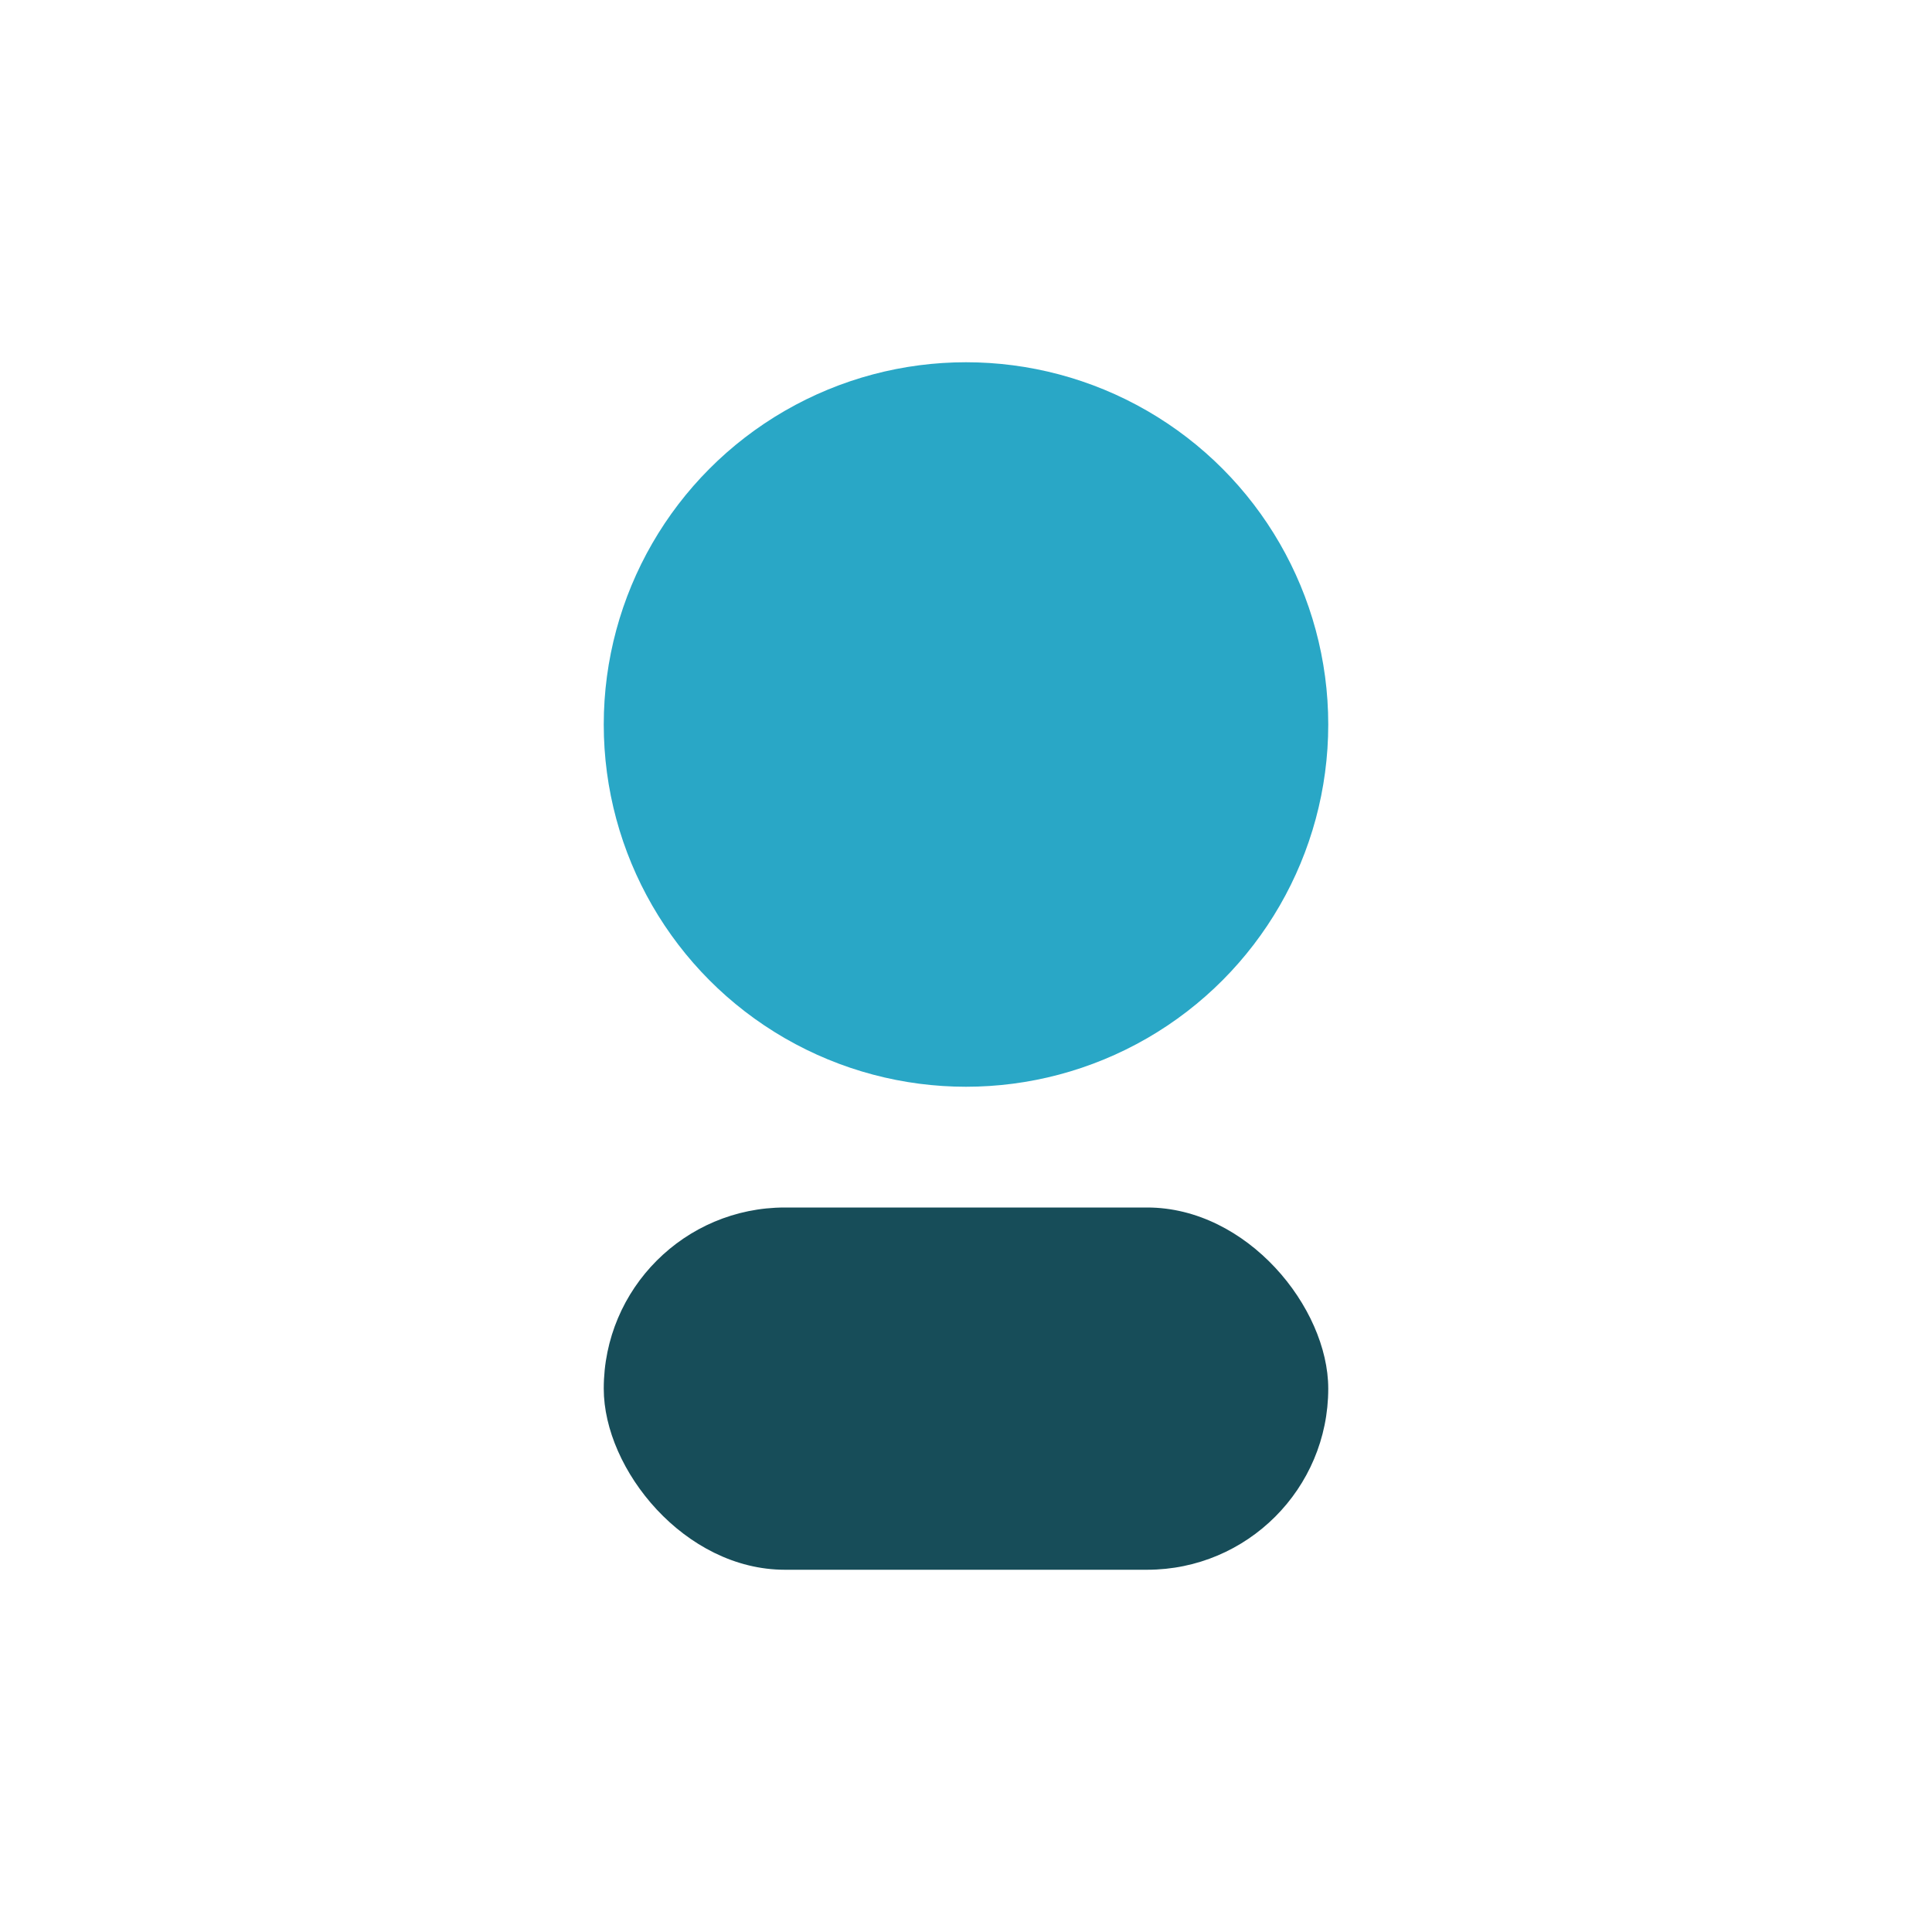 <?xml version="1.0" encoding="UTF-8"?>
<svg xmlns="http://www.w3.org/2000/svg" width="32" height="32" viewBox="0 0 32 32"><circle cx="16" cy="12" r="6" fill="#29A7C6"/><rect x="10" y="20" width="12" height="6" rx="3" fill="#174D59"/></svg>
